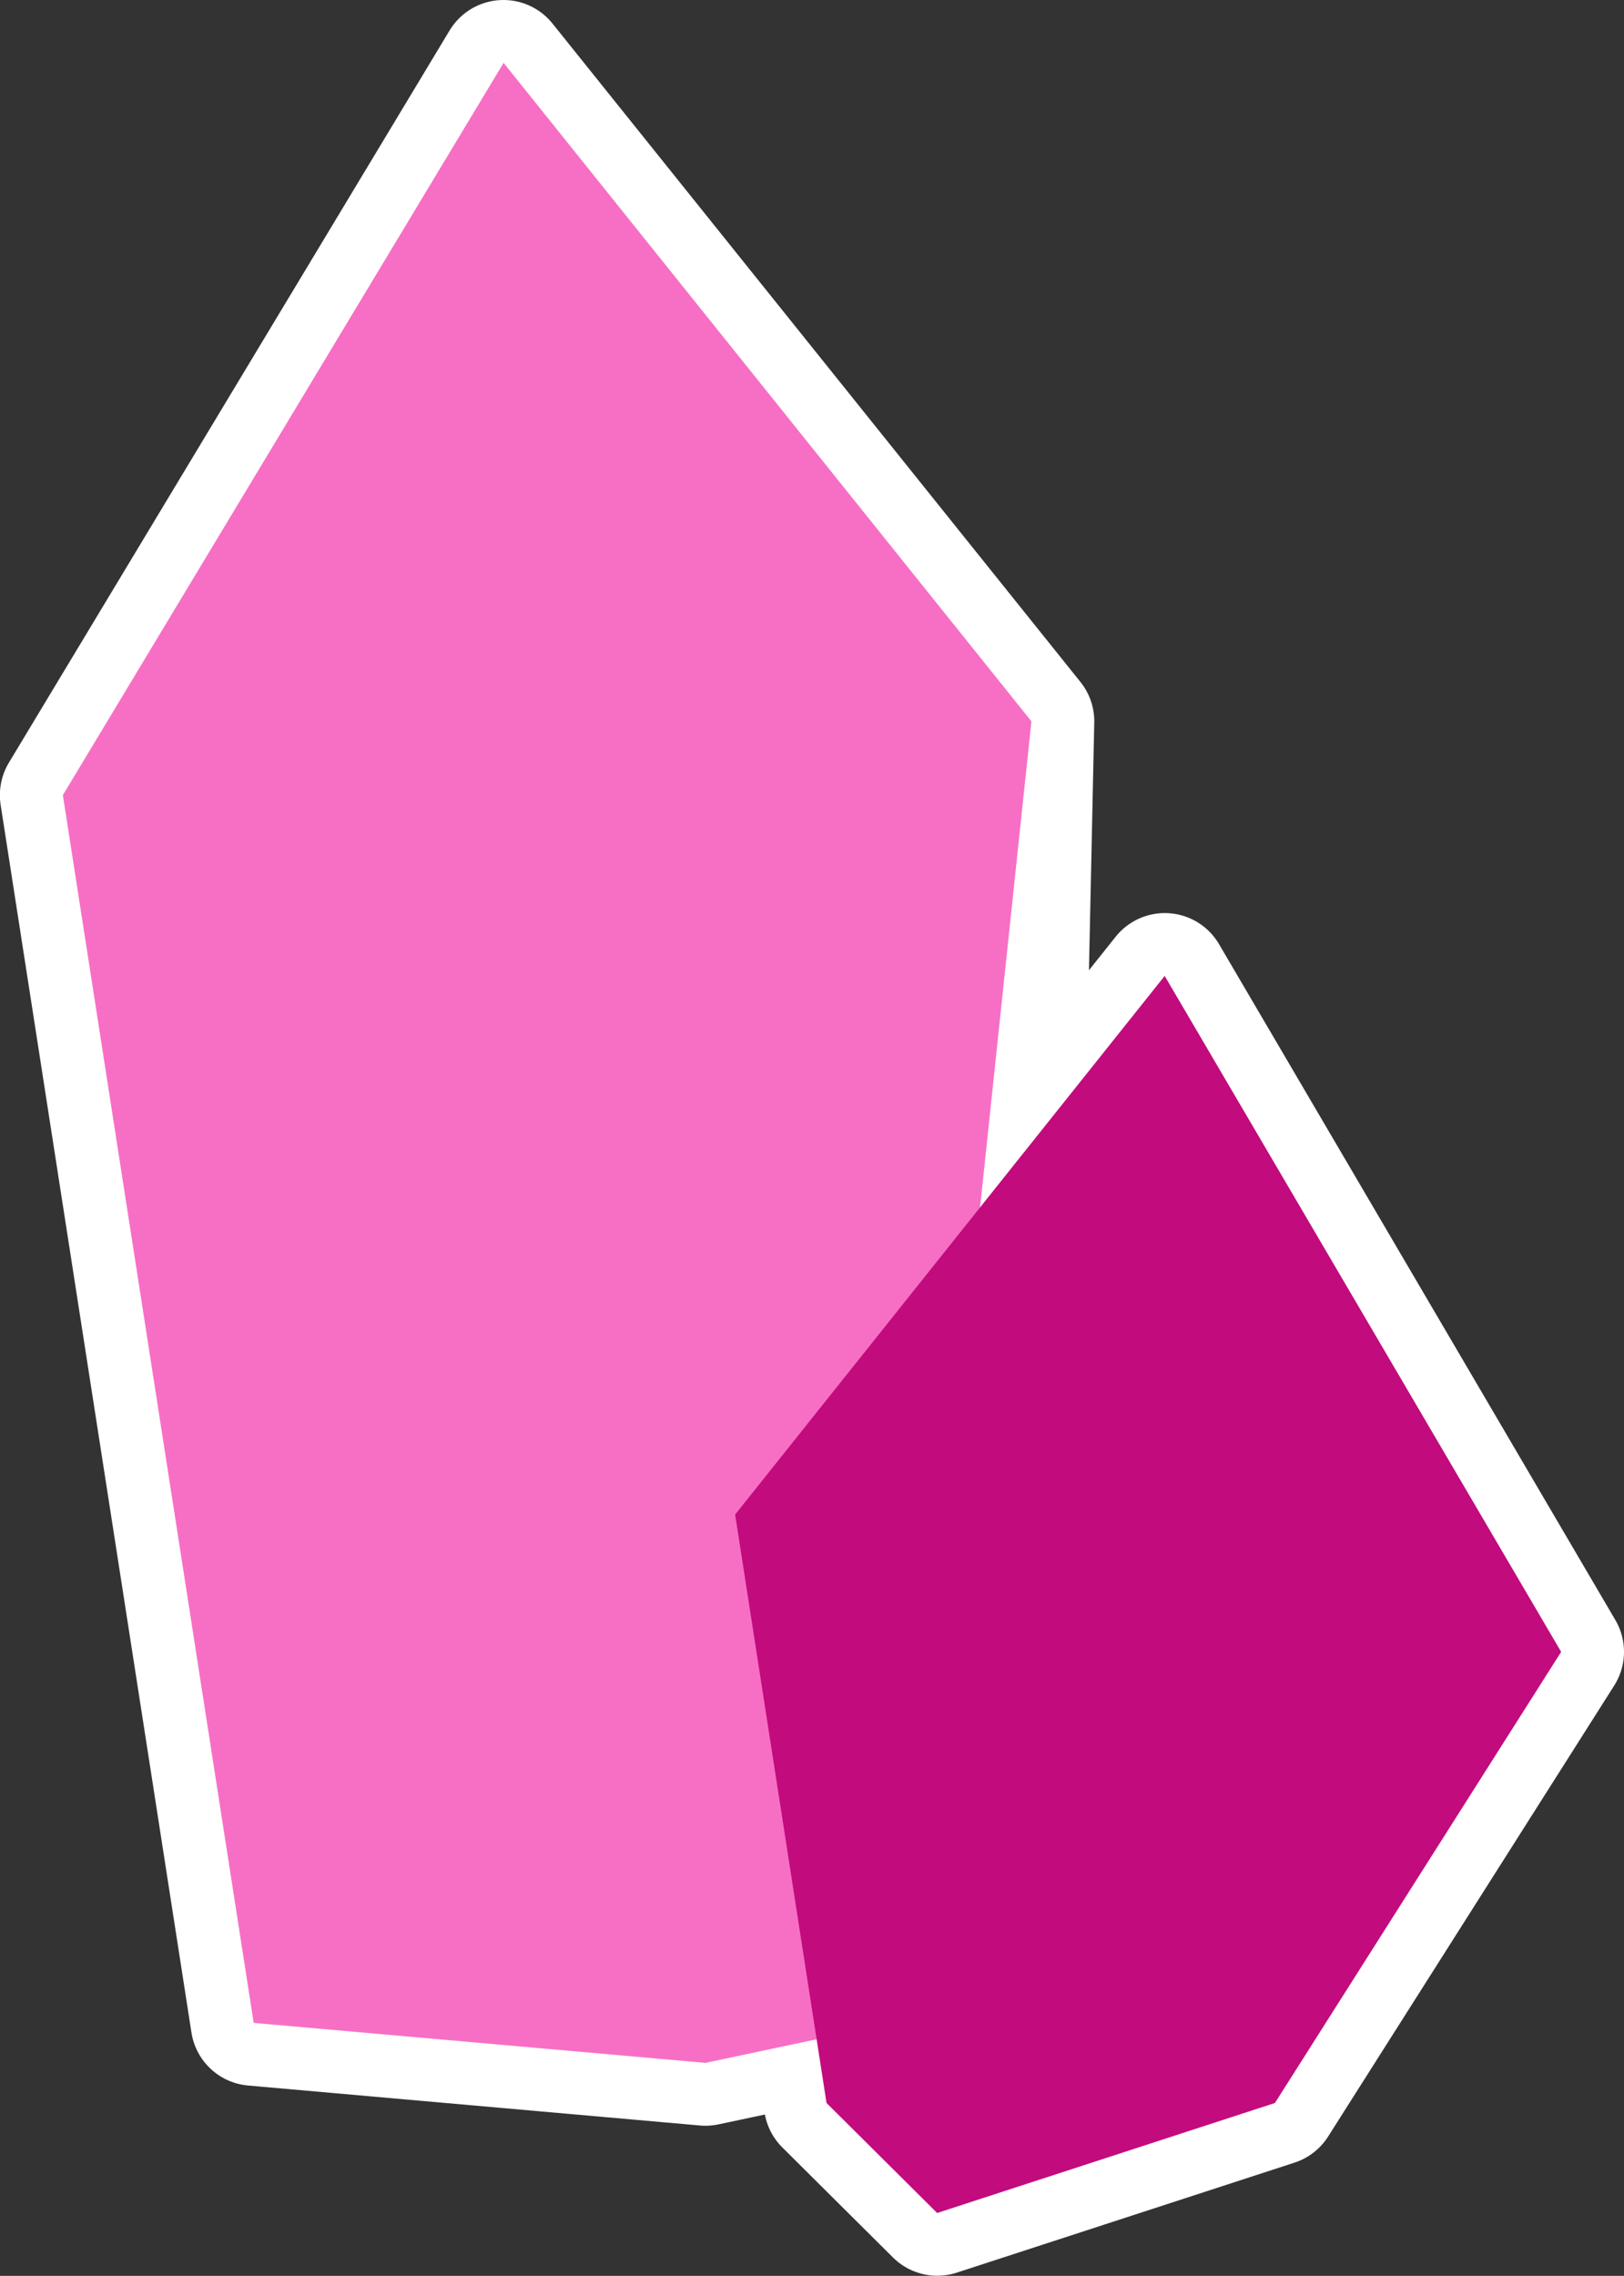 <?xml version="1.0" encoding="UTF-8" standalone="no"?>
<!-- Created with Inkscape (http://www.inkscape.org/) -->

<svg
   width="12.919mm"
   height="18.101mm"
   viewBox="0 0 12.919 18.101"
   version="1.1"
   id="svg1"
   inkscape:version="1.4.2 (f4327f4, 2025-05-13)"
   sodipodi:docname="Items.svg"
   xml:space="preserve"
   inkscape:export-filename="StarTrails\Media\Indium.svg"
   inkscape:export-xdpi="96"
   inkscape:export-ydpi="96"
   xmlns:inkscape="http://www.inkscape.org/namespaces/inkscape"
   xmlns:sodipodi="http://sodipodi.sourceforge.net/DTD/sodipodi-0.dtd"
   xmlns="http://www.w3.org/2000/svg"
   xmlns:svg="http://www.w3.org/2000/svg"><rect x="0" y="0" width="12.919" height="18.101" fill="#333333" stroke="none"/><sodipodi:namedview
     id="namedview1"
     pagecolor="#ffffff"
     bordercolor="#ffffff"
     borderopacity="1"
     inkscape:showpageshadow="false"
     inkscape:pageopacity="0"
     inkscape:pagecheckerboard="1"
     inkscape:deskcolor="#ededed"
     inkscape:document-units="mm"
     inkscape:export-bgcolor="#ffffff00"
     showguides="true"
     inkscape:zoom="0.34714331"
     inkscape:cx="-1039.9164"
     inkscape:cy="364.40282"
     inkscape:window-width="1920"
     inkscape:window-height="1009"
     inkscape:window-x="-8"
     inkscape:window-y="-8"
     inkscape:window-maximized="1"
     inkscape:current-layer="layer1"
     labelstyle="default"><inkscape:page
       x="0"
       y="0"
       width="12.919"
       height="18.101"
       id="page2"
       margin="0"
       bleed="0" /></sodipodi:namedview><defs
     id="defs1" /><g
     inkscape:label="Layer 1"
     inkscape:groupmode="layer"
     id="layer1"
     transform="translate(-314.006,210.985)"><g
       id="g667"
       transform="translate(-20.88,-381.251)"><path
         id="path380-0"
         style="fill:#ffffff;fill-opacity:1;stroke:#ffffff;stroke-width:1;stroke-linecap:round;stroke-linejoin:round;stroke-dasharray:none;stroke-opacity:1;paint-order:fill markers stroke"
         d="m 338.891,170.766 -3.506,5.824 1.518,9.765 3.595,0.318 0.885,-0.188 0.079,0.506 0.88,0.875 2.687,-0.875 2.276,-3.587 -3.153,-5.376 -1.135,1.424 0.074,-3.449 z"
         sodipodi:nodetypes="ccccccccccccc" /><path
         style="fill:#f76fc4;fill-opacity:1;stroke:none;stroke-width:1;stroke-linecap:round;stroke-linejoin:round;stroke-dasharray:none;stroke-opacity:1;paint-order:fill markers stroke"
         d="m 336.904,186.355 -1.518,-9.765 3.506,-5.824 4.199,5.237 -1.094,10.352 -1.499,0.318 z"
         id="path375-7"
         sodipodi:nodetypes="ccccccc" /><path
         style="fill:#c20b7d;fill-opacity:1;stroke:none;stroke-width:1;stroke-linecap:round;stroke-linejoin:round;stroke-dasharray:none;stroke-opacity:1;paint-order:fill markers stroke"
         d="m 347.305,183.404 -3.154,-5.376 -3.417,4.284 0.727,4.68 0.88,0.875 2.687,-0.875 z"
         id="path376-9"
         sodipodi:nodetypes="ccccccc" /></g></g></svg>
